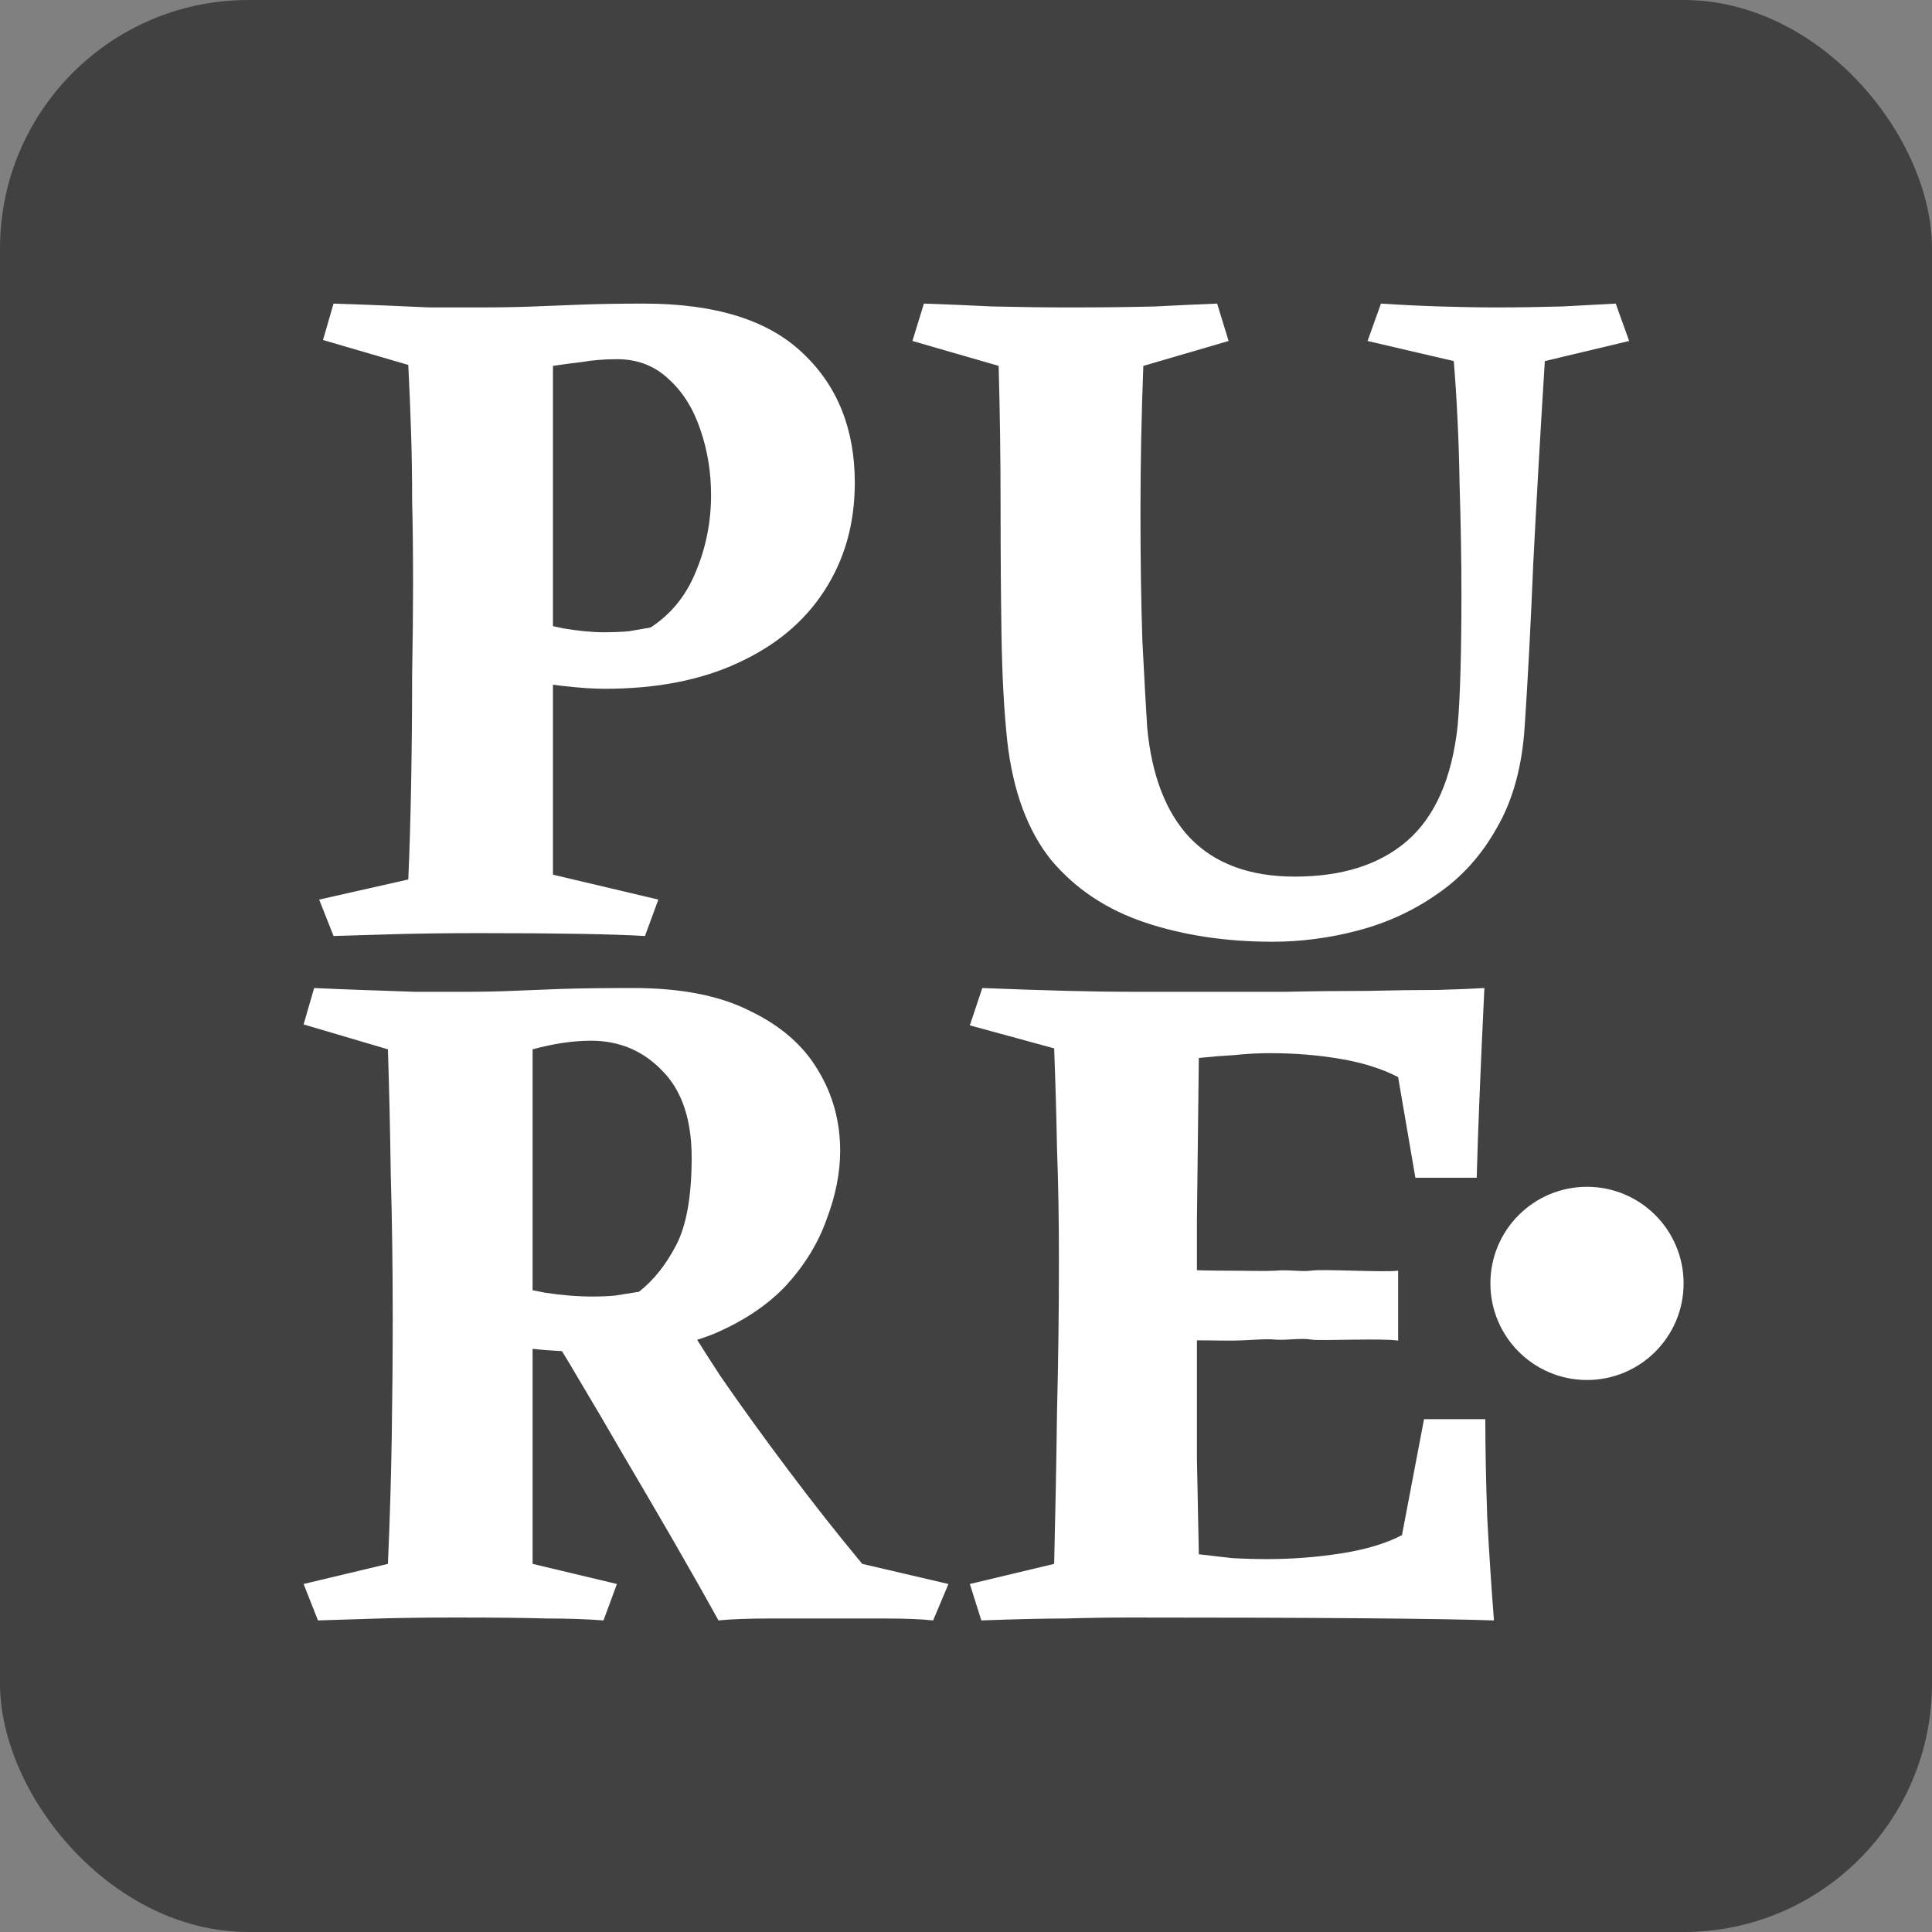 <?xml version="1.0" encoding="UTF-8"?> <svg xmlns="http://www.w3.org/2000/svg" width="70" height="70" viewBox="0 0 70 70" fill="none"><rect x="0" y="0" width="70" height="70" fill="#808080" stroke="none"/><rect width="70" height="70" rx="9" fill="#414141"></rect><path d="M50.657 46.039V48.573C50.125 48.481 47.903 48.585 47.533 48.539C47.162 48.469 46.671 48.562 46.231 48.539C45.814 48.492 45.265 48.573 44.547 48.573C43.992 48.573 43.459 48.55 42.811 48.573C42.186 48.596 41.492 48.458 40.728 48.573V46.004C41.538 46.074 42.201 45.958 42.78 46.004C43.381 46.027 43.925 46.039 44.48 46.039C45.198 46.039 45.791 46.062 46.231 46.039C46.671 45.993 47.128 46.085 47.498 46.039C47.892 45.969 50.125 46.108 50.657 46.039ZM54.129 58.711C52.092 58.641 47.706 58.606 40.971 58.606C40.161 58.606 39.374 58.618 38.611 58.641C37.847 58.641 36.828 58.664 35.556 58.711L35.139 57.391L38.194 56.662C38.24 54.788 38.275 52.948 38.298 51.142C38.344 49.314 38.367 47.486 38.367 45.657C38.367 44.199 38.344 42.857 38.298 41.63C38.275 40.403 38.24 39.188 38.194 37.985L35.139 37.151L35.59 35.798C36.747 35.844 37.789 35.879 38.715 35.902C39.641 35.925 40.439 35.936 41.11 35.936C41.781 35.936 42.591 35.936 43.54 35.936C44.489 35.936 45.484 35.936 46.526 35.936C47.567 35.913 48.574 35.902 49.546 35.902C50.518 35.879 51.375 35.867 52.115 35.867C52.879 35.844 53.434 35.821 53.782 35.798C53.712 37.256 53.654 38.552 53.608 39.686C53.562 40.797 53.527 41.792 53.504 42.672H51.282L50.657 39.026C50.079 38.725 49.384 38.505 48.574 38.367C47.764 38.228 46.908 38.158 46.005 38.158C45.589 38.158 45.16 38.181 44.721 38.228C44.304 38.251 43.876 38.286 43.436 38.332C43.413 40.415 43.39 42.382 43.367 44.234C43.367 46.085 43.367 47.867 43.367 49.58C43.367 50.645 43.367 51.733 43.367 52.843C43.39 53.954 43.413 55.112 43.436 56.315C43.83 56.361 44.235 56.408 44.651 56.454C45.068 56.477 45.484 56.489 45.901 56.489C46.827 56.489 47.729 56.419 48.609 56.28C49.488 56.142 50.218 55.922 50.796 55.621L51.595 51.42H53.816C53.816 52.485 53.84 53.677 53.886 54.996C53.955 56.292 54.036 57.53 54.129 58.711Z" fill="white"></path><path d="M22.942 35.798C24.678 35.798 26.09 36.075 27.178 36.631C28.289 37.163 29.11 37.881 29.643 38.783C30.175 39.663 30.441 40.635 30.441 41.699C30.441 42.486 30.279 43.308 29.955 44.164C29.654 45.021 29.168 45.819 28.497 46.56C27.826 47.277 26.947 47.867 25.859 48.33C24.771 48.77 23.463 48.99 21.936 48.99C21.149 48.99 20.443 48.967 19.818 48.92C19.193 48.874 18.499 48.77 17.735 48.608V46.421C18.476 46.583 19.147 46.722 19.749 46.837C20.35 46.93 20.929 46.976 21.484 46.976C21.762 46.976 22.028 46.965 22.283 46.942C22.561 46.895 22.85 46.849 23.151 46.803C23.683 46.386 24.134 45.819 24.505 45.102C24.875 44.384 25.06 43.331 25.06 41.942C25.06 40.554 24.701 39.501 23.984 38.783C23.29 38.066 22.433 37.707 21.415 37.707C20.767 37.707 20.061 37.811 19.297 38.019C19.297 39.316 19.297 40.531 19.297 41.665C19.297 42.776 19.297 43.84 19.297 44.859C19.297 46.849 19.297 48.758 19.297 50.587C19.297 52.415 19.297 54.44 19.297 56.662L22.352 57.391L21.866 58.711C21.265 58.664 20.582 58.641 19.818 58.641C19.054 58.618 17.955 58.606 16.52 58.606C15.455 58.606 14.53 58.618 13.743 58.641C12.979 58.664 12.238 58.687 11.521 58.711L11 57.391L14.055 56.662C14.124 55.088 14.171 53.549 14.194 52.045C14.217 50.541 14.229 49.106 14.229 47.74C14.229 45.935 14.206 44.222 14.159 42.602C14.136 40.959 14.101 39.431 14.055 38.019L11 37.117L11.382 35.798C11.868 35.821 12.435 35.844 13.083 35.867C13.754 35.89 14.414 35.913 15.062 35.936C15.71 35.936 16.242 35.936 16.659 35.936C17.376 35.936 18.001 35.925 18.534 35.902C19.066 35.879 19.656 35.855 20.304 35.832C20.975 35.809 21.855 35.798 22.942 35.798ZM24.54 47.358C24.887 47.96 25.407 48.793 26.102 49.858C26.819 50.899 27.629 52.022 28.532 53.225C29.434 54.429 30.337 55.575 31.24 56.662L34.364 57.391L33.809 58.711C33.392 58.664 32.802 58.641 32.038 58.641C31.298 58.641 30.627 58.641 30.025 58.641C29.446 58.641 28.752 58.641 27.942 58.641C27.132 58.641 26.495 58.664 26.032 58.711C25.546 57.831 25.002 56.871 24.401 55.829C23.799 54.788 23.197 53.758 22.595 52.739C21.994 51.698 21.45 50.772 20.964 49.962C20.478 49.129 20.096 48.515 19.818 48.122C20.026 47.891 20.362 47.728 20.825 47.636C21.311 47.52 21.82 47.451 22.352 47.428C22.908 47.381 23.394 47.358 23.81 47.358C24.227 47.358 24.47 47.358 24.54 47.358Z" fill="white"></path><path d="M58.541 11L59.027 12.354L55.972 13.083C55.81 15.675 55.671 18.105 55.555 20.373C55.462 22.619 55.358 24.597 55.243 26.31C55.15 27.768 54.815 28.995 54.236 29.99C53.68 30.985 52.963 31.784 52.083 32.385C51.227 32.987 50.278 33.427 49.237 33.705C48.195 33.982 47.154 34.121 46.112 34.121C44.423 34.121 42.883 33.89 41.495 33.427C40.106 32.964 38.972 32.212 38.093 31.17C37.236 30.106 36.704 28.671 36.496 26.866C36.38 25.778 36.31 24.505 36.287 23.047C36.264 21.589 36.253 20.026 36.253 18.36C36.253 16.67 36.23 14.969 36.183 13.257L33.059 12.354L33.475 11C34.193 11.023 35.026 11.058 35.975 11.104C36.947 11.127 37.884 11.139 38.787 11.139C39.921 11.139 40.939 11.127 41.842 11.104C42.745 11.058 43.497 11.023 44.099 11L44.515 12.354L41.425 13.257C41.356 15.062 41.321 16.821 41.321 18.534C41.321 20.269 41.344 21.832 41.391 23.22C41.46 24.586 41.518 25.627 41.564 26.345C41.726 28.104 42.247 29.446 43.127 30.372C44.029 31.298 45.291 31.761 46.911 31.761C48.623 31.761 49.977 31.332 50.972 30.476C51.991 29.596 52.604 28.208 52.812 26.31C52.859 25.801 52.894 25.13 52.917 24.297C52.94 23.44 52.951 22.526 52.951 21.554C52.951 20.327 52.928 18.973 52.882 17.492C52.859 15.988 52.789 14.518 52.674 13.083L49.549 12.354L50.035 11C50.73 11.046 51.447 11.081 52.188 11.104C52.928 11.127 53.599 11.139 54.201 11.139C54.942 11.139 55.74 11.127 56.597 11.104C57.453 11.058 58.101 11.023 58.541 11Z" fill="white"></path><path d="M23.333 11C25.925 11 27.846 11.602 29.096 12.805C30.346 13.986 30.971 15.548 30.971 17.492C30.971 18.973 30.601 20.281 29.86 21.415C29.142 22.526 28.101 23.394 26.735 24.019C25.393 24.644 23.785 24.956 21.91 24.956C21.493 24.956 20.984 24.921 20.382 24.852C19.78 24.782 19.144 24.678 18.473 24.54V22.352C19.237 22.514 19.885 22.653 20.417 22.769C20.972 22.861 21.459 22.908 21.875 22.908C22.199 22.908 22.5 22.896 22.778 22.873C23.055 22.827 23.322 22.78 23.576 22.734C24.317 22.248 24.861 21.577 25.208 20.721C25.578 19.841 25.763 18.915 25.763 17.943C25.763 17.11 25.636 16.323 25.381 15.583C25.127 14.819 24.745 14.206 24.236 13.743C23.727 13.257 23.102 13.014 22.361 13.014C21.898 13.014 21.47 13.048 21.077 13.118C20.683 13.164 20.336 13.21 20.035 13.257C20.035 13.905 20.035 14.749 20.035 15.791C20.035 16.809 20.035 17.874 20.035 18.985C20.035 20.096 20.035 21.126 20.035 22.075C20.035 23.023 20.035 23.753 20.035 24.262C20.035 25.049 20.035 25.685 20.035 26.171C20.035 26.634 20.035 27.027 20.035 27.352C20.035 27.652 20.035 27.976 20.035 28.324C20.035 28.648 20.035 29.076 20.035 29.608C20.035 30.117 20.035 30.812 20.035 31.691L23.854 32.594L23.368 33.913C22.164 33.843 20.186 33.809 17.431 33.809C16.297 33.809 15.302 33.82 14.446 33.843C13.589 33.867 12.803 33.89 12.085 33.913L11.564 32.594L14.793 31.865C14.839 30.823 14.874 29.654 14.897 28.358C14.92 27.039 14.932 25.743 14.932 24.47C14.955 23.197 14.966 22.109 14.966 21.207C14.966 20.003 14.955 18.985 14.932 18.152C14.932 17.295 14.92 16.497 14.897 15.756C14.874 14.992 14.839 14.148 14.793 13.222L11.703 12.319L12.085 11C12.803 11.023 13.427 11.046 13.96 11.069C14.492 11.093 15.024 11.116 15.557 11.139C16.112 11.139 16.725 11.139 17.397 11.139C18.114 11.139 18.762 11.127 19.341 11.104C19.919 11.081 20.51 11.058 21.111 11.035C21.736 11.012 22.477 11 23.333 11Z" fill="white"></path><circle cx="57.5" cy="46.5" r="3.5" fill="white"></circle></svg> 